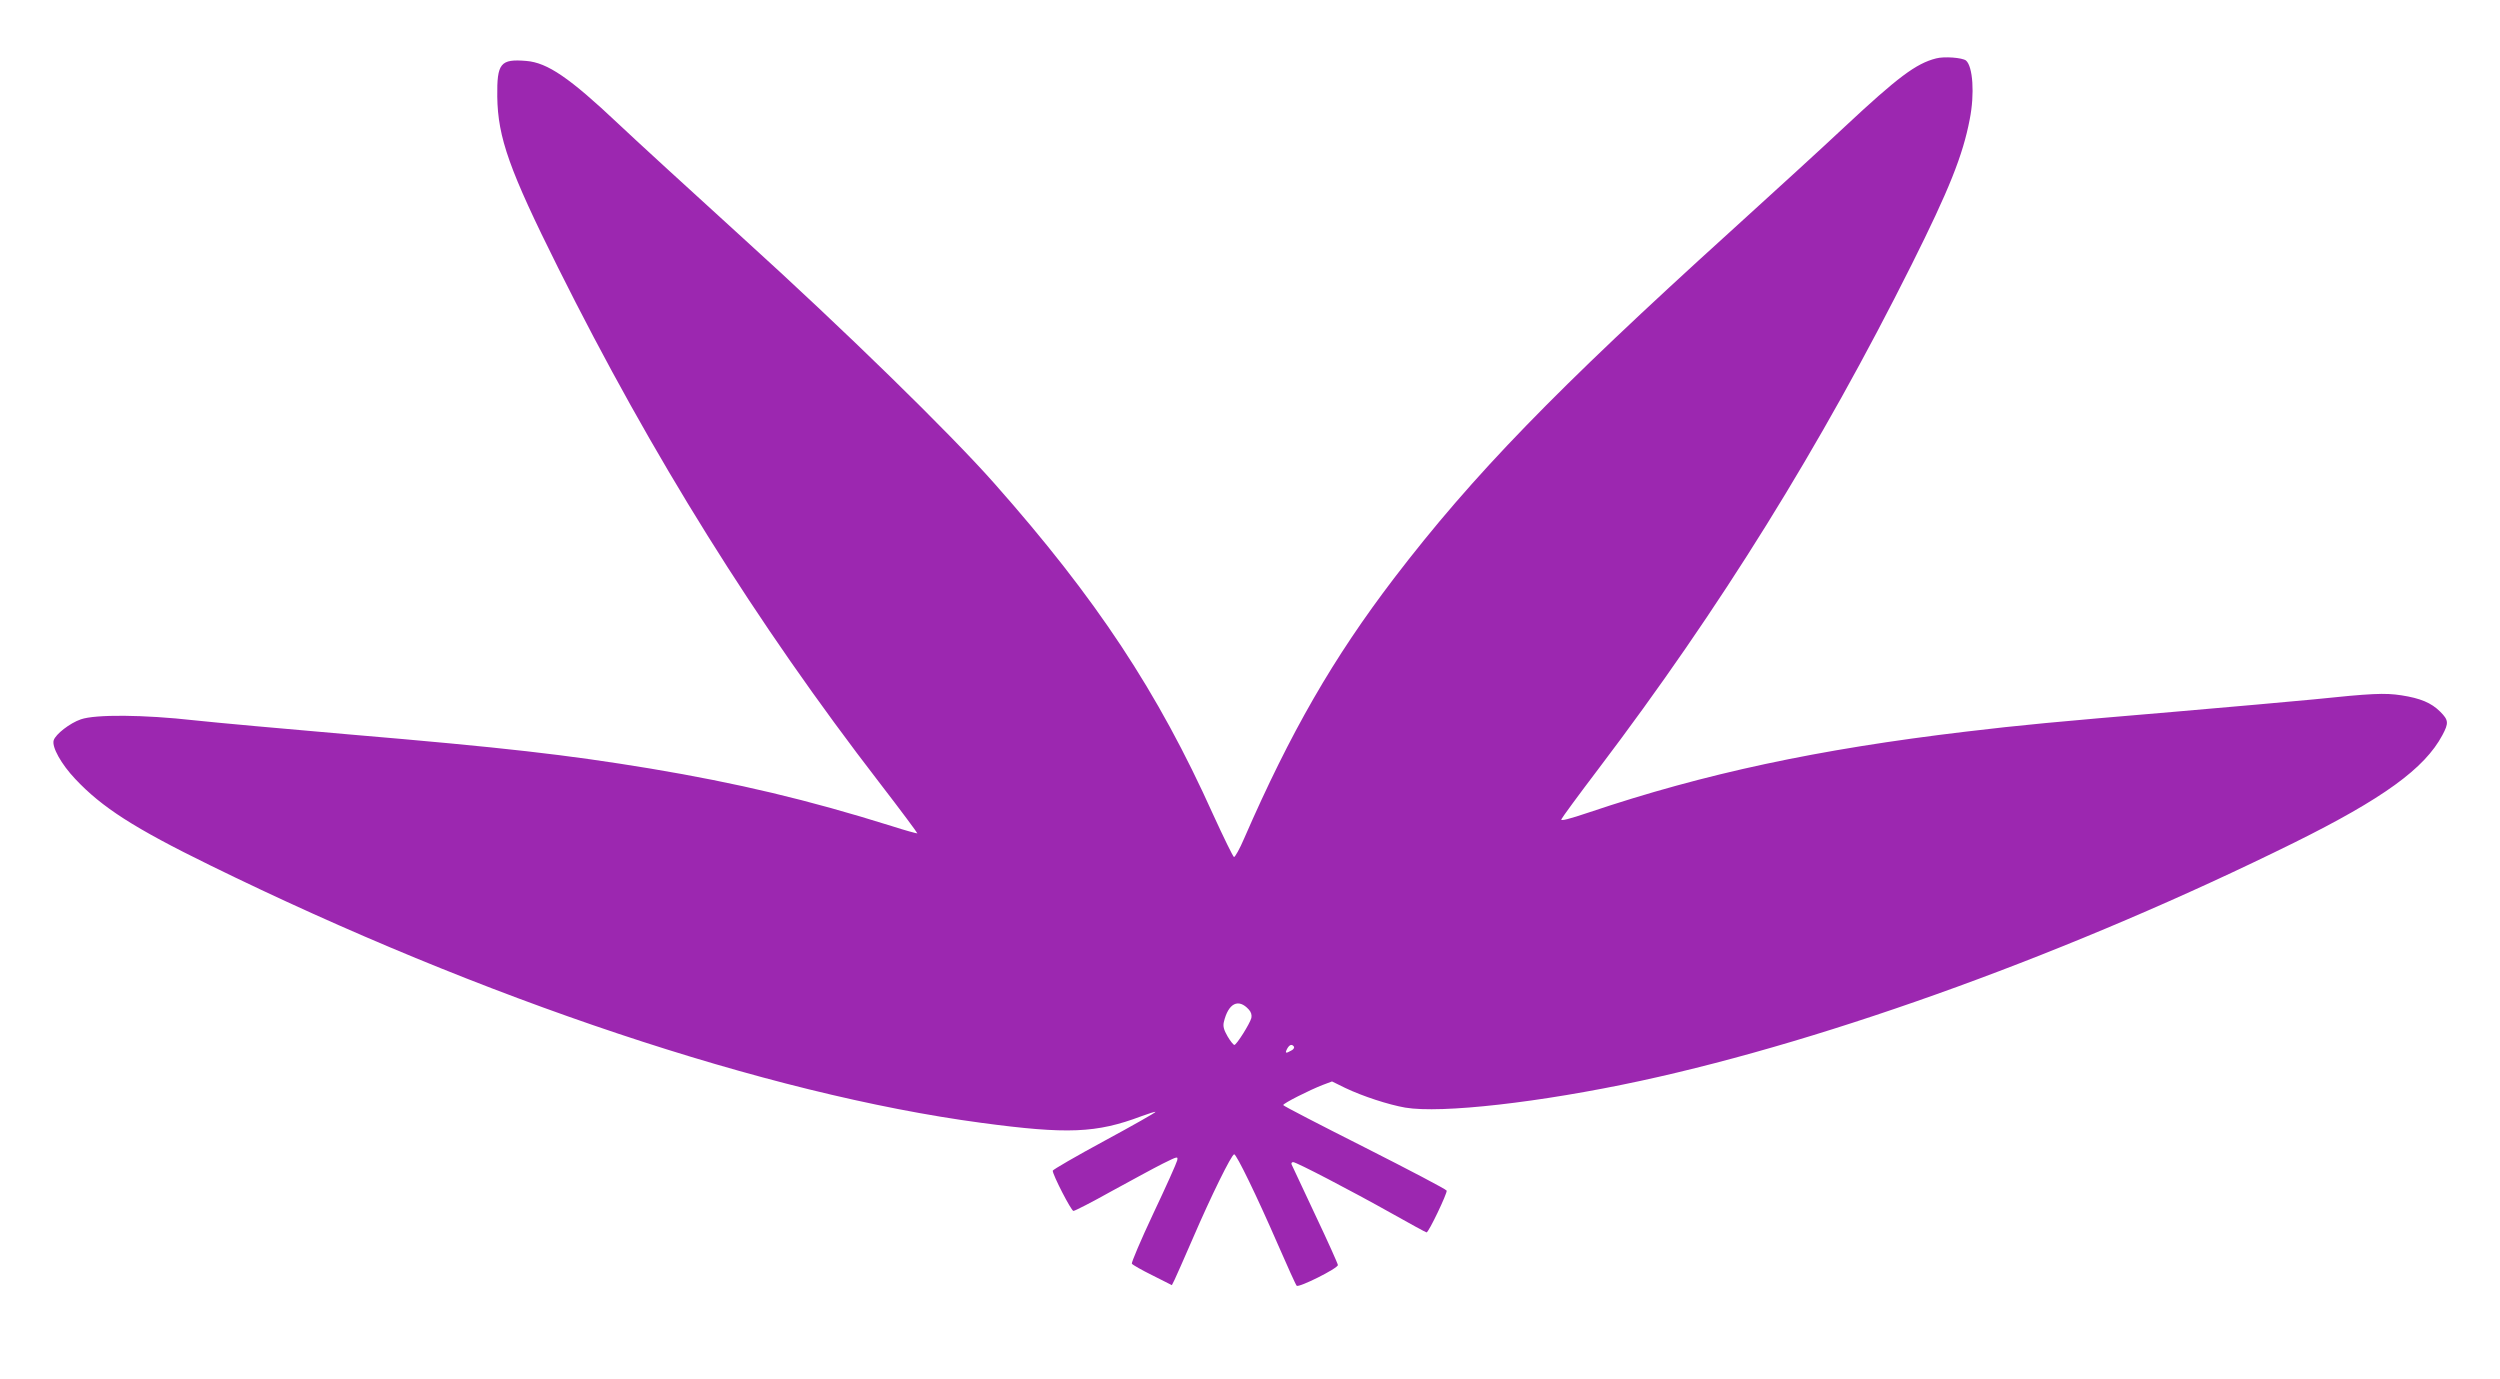 <?xml version="1.0" standalone="no"?>
<!DOCTYPE svg PUBLIC "-//W3C//DTD SVG 20010904//EN"
 "http://www.w3.org/TR/2001/REC-SVG-20010904/DTD/svg10.dtd">
<svg version="1.0" xmlns="http://www.w3.org/2000/svg"
 width="1280pt" height="706pt" viewBox="0 0 1280 706"
 preserveAspectRatio="xMidYMid meet">
<g transform="translate(0,706) scale(0.1,-0.1)"
fill="#9c27b0" stroke="none">
<path d="M9913 6761 c-103 -26 -197 -97 -468 -350 -104 -98 -368 -339 -585
-536 -897 -813 -1318 -1247 -1722 -1775 -312 -409 -531 -789 -768 -1333 -23
-54 -47 -96 -52 -95 -5 2 -53 100 -107 218 -283 629 -597 1104 -1120 1695
-227 257 -773 790 -1286 1255 -275 250 -563 514 -640 587 -249 235 -362 312
-470 321 -133 11 -151 -11 -149 -183 3 -210 62 -376 311 -875 482 -966 1013
-1817 1647 -2639 108 -140 194 -256 193 -258 -2 -1 -62 15 -133 38 -428 134
-786 219 -1234 294 -431 71 -744 107 -1545 175 -324 28 -680 60 -790 72 -258
29 -507 31 -581 5 -56 -19 -129 -76 -139 -107 -11 -34 39 -123 110 -198 137
-146 302 -252 690 -442 1398 -686 2853 -1172 3950 -1319 440 -59 589 -53 819
34 38 14 70 24 72 22 3 -2 -115 -69 -261 -148 -146 -79 -265 -148 -265 -153 0
-22 95 -206 106 -206 7 0 95 45 195 101 101 55 218 119 262 141 77 38 79 39
74 16 -3 -13 -57 -134 -122 -271 -64 -136 -113 -252 -110 -257 4 -6 51 -33
106 -60 l99 -50 14 28 c7 15 50 111 94 213 92 214 198 429 211 429 12 0 116
-214 223 -460 49 -112 92 -208 97 -213 11 -11 211 89 211 106 0 6 -52 122
-116 257 -63 135 -118 251 -121 258 -3 6 1 12 8 12 16 0 293 -144 507 -264 94
-53 173 -96 176 -96 11 0 107 202 103 214 -3 7 -192 106 -421 222 -228 115
-416 212 -416 216 0 9 135 77 202 103 l48 18 67 -33 c90 -43 222 -86 308 -101
183 -31 691 26 1205 137 980 212 2224 665 3345 1219 456 226 669 380 760 551
33 62 32 77 -11 120 -46 46 -102 69 -199 84 -85 13 -152 10 -450 -21 -104 -10
-428 -39 -720 -64 -616 -52 -774 -67 -1060 -101 -757 -90 -1337 -214 -1928
-413 -104 -35 -147 -46 -143 -36 3 8 88 124 189 257 626 826 1138 1651 1605
2584 191 382 262 559 297 743 26 131 16 271 -19 301 -19 15 -112 22 -153 11z
m-3519 -4870 c12 -13 16 -28 13 -43 -8 -30 -76 -138 -87 -138 -5 0 -21 20 -35
44 -19 33 -24 51 -19 73 23 97 75 123 128 64z m231 -190 c3 -6 -3 -15 -14 -20
-28 -16 -33 -14 -21 9 12 22 25 26 35 11z"/>
</g>
</svg>
